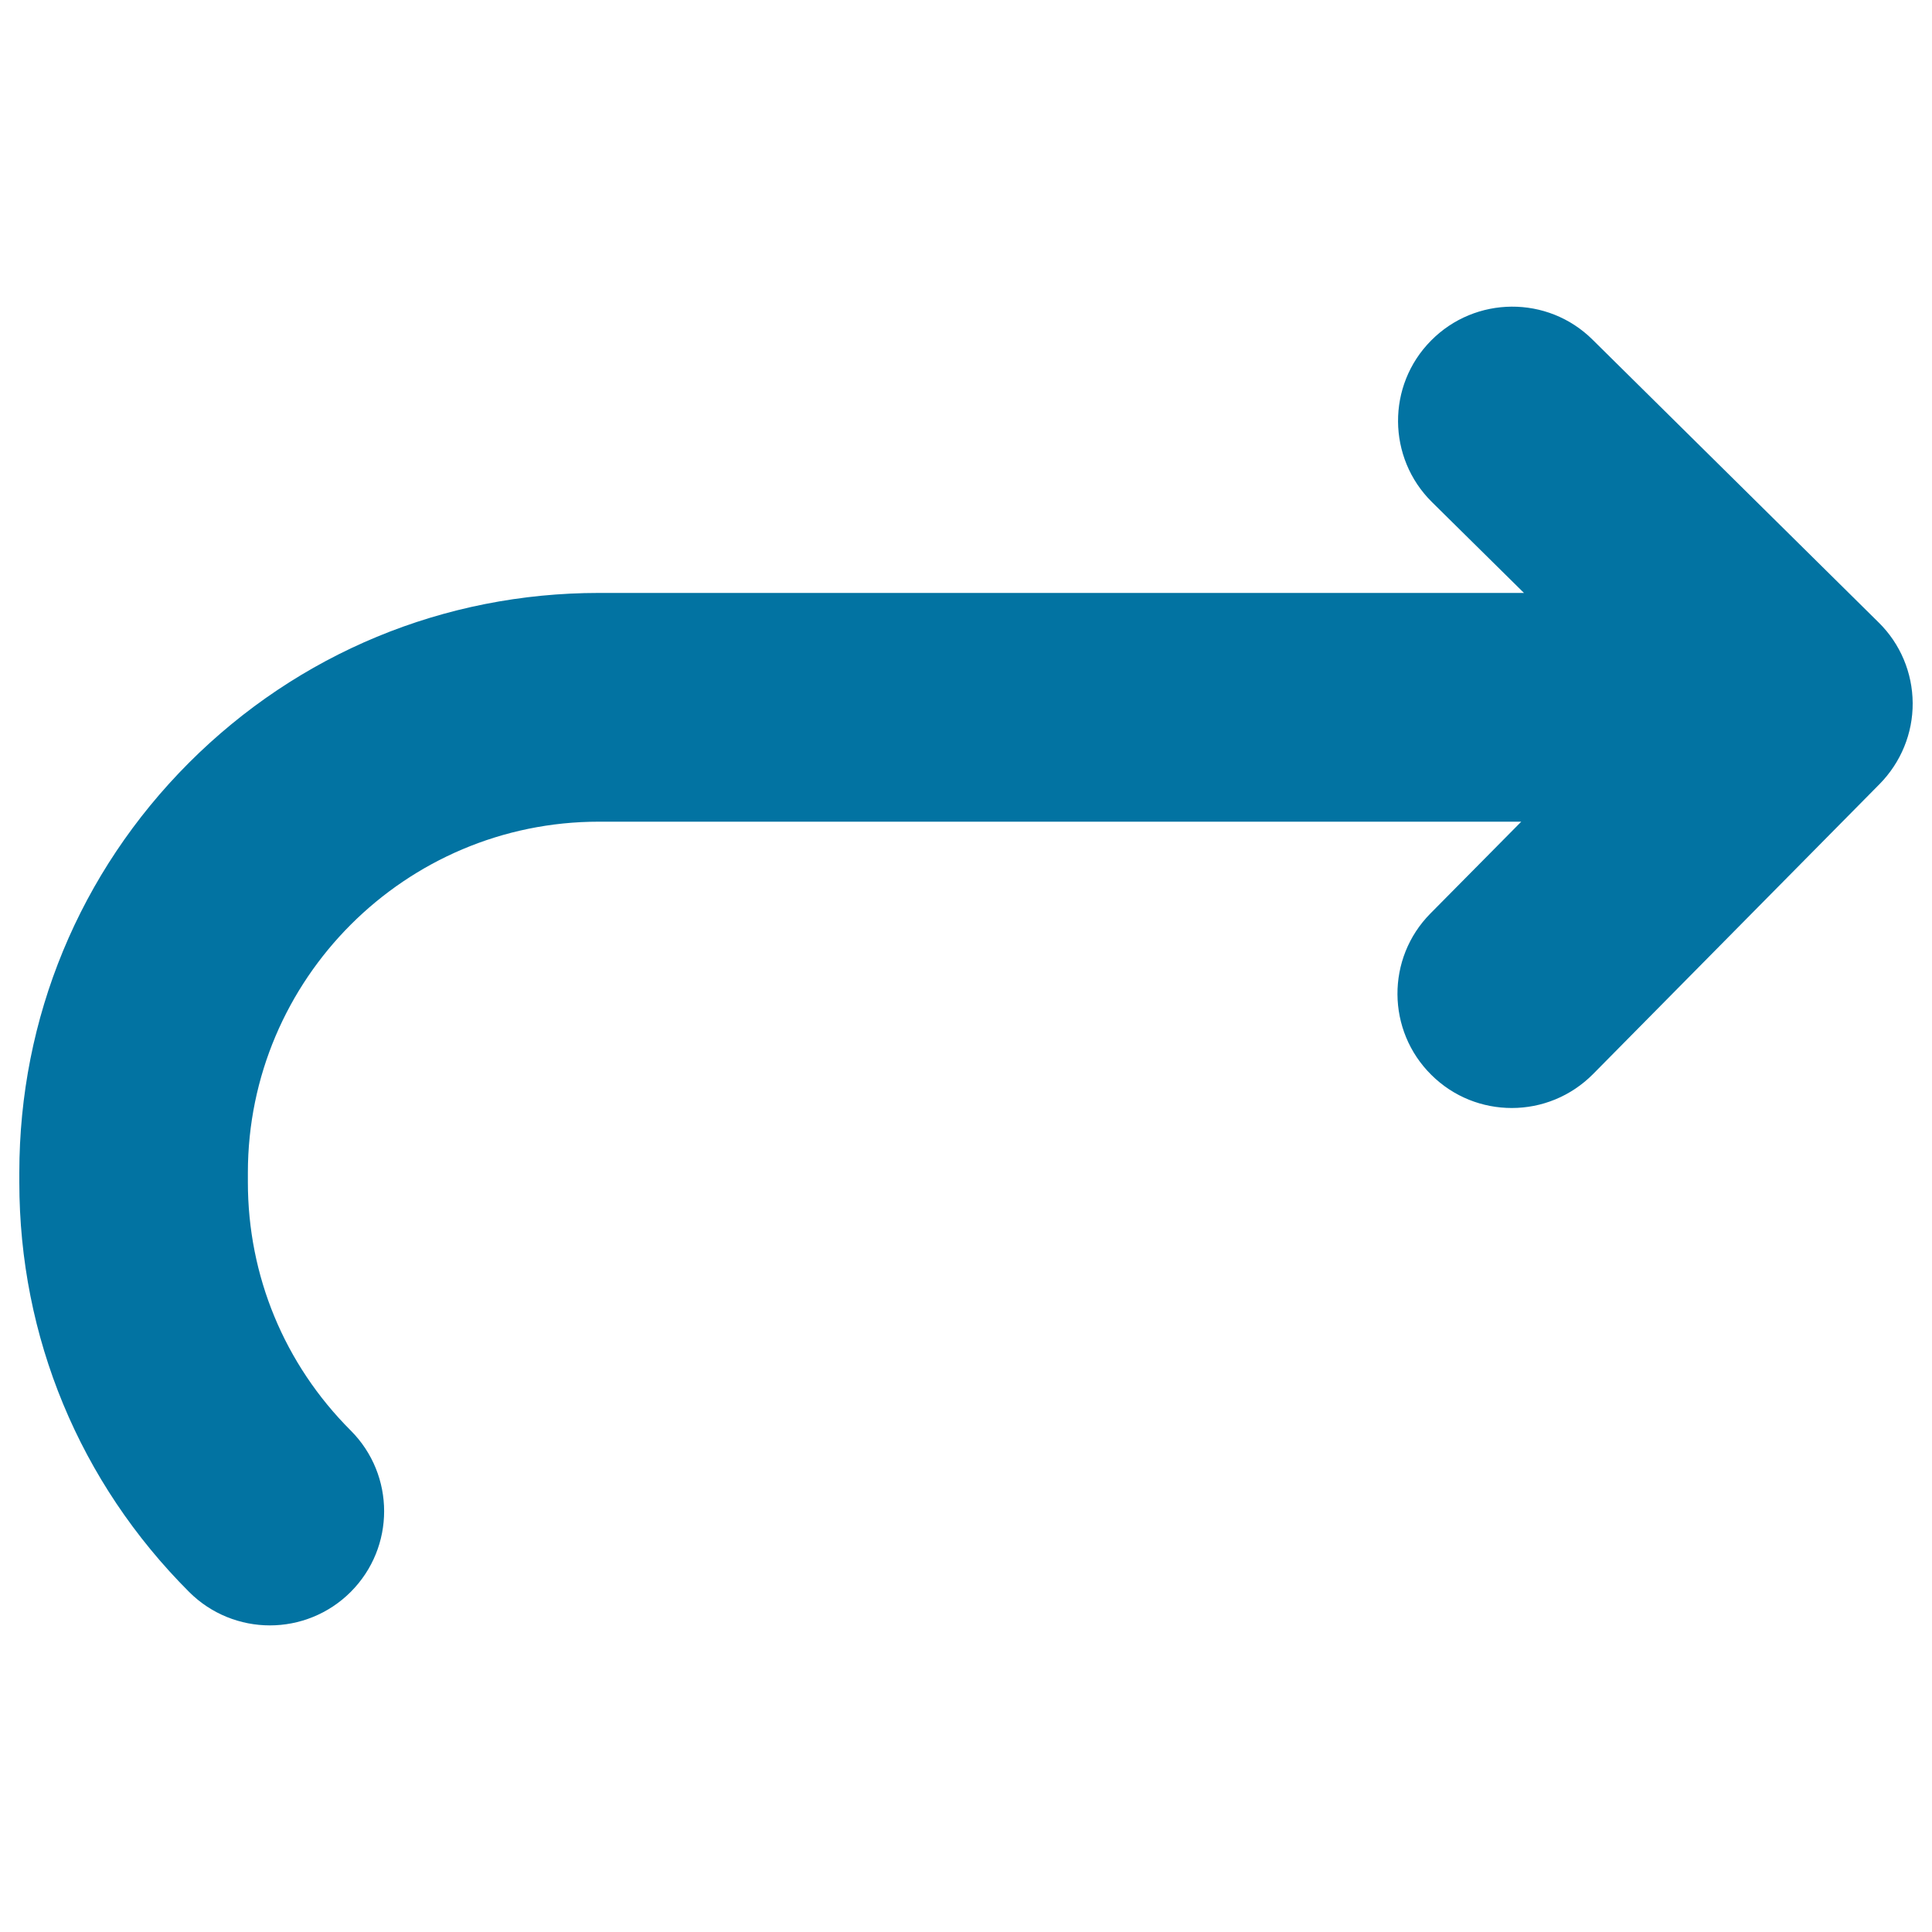 <svg xmlns="http://www.w3.org/2000/svg" viewBox="0 0 1000 1000" style="fill:#0273a2">
<title>Right Curved Arrow SVG icon</title>
<g><path d="M139.7,841.3c15.1,0,30.3-5.8,41.8-17.3c23.1-23.1,23.1-60.5,0-83.6c-34.3-34.3-53.2-80-53.2-128.5V607c0-100.2,81.5-181.7,181.7-181.7h477.4l-47,47.5c-23,23.2-22.7,60.7,0.5,83.6c11.5,11.4,26.5,17.1,41.6,17.1c15.3,0,30.5-5.9,42.1-17.6l148.3-150.1c11-11.2,17.2-26.2,17.1-41.9c-0.1-15.7-6.4-30.7-17.6-41.7L824.3,175.8c-23.2-23-60.7-22.7-83.6,0.5c-23,23.2-22.7,60.7,0.5,83.6l47.6,47H310c-80.1,0-155.5,31.2-212.2,87.9C41.2,451.5,10,526.8,10,607v4.9C10,692,41.2,767.3,97.9,824C109.4,835.5,124.6,841.3,139.7,841.3z"/></g>
</svg>